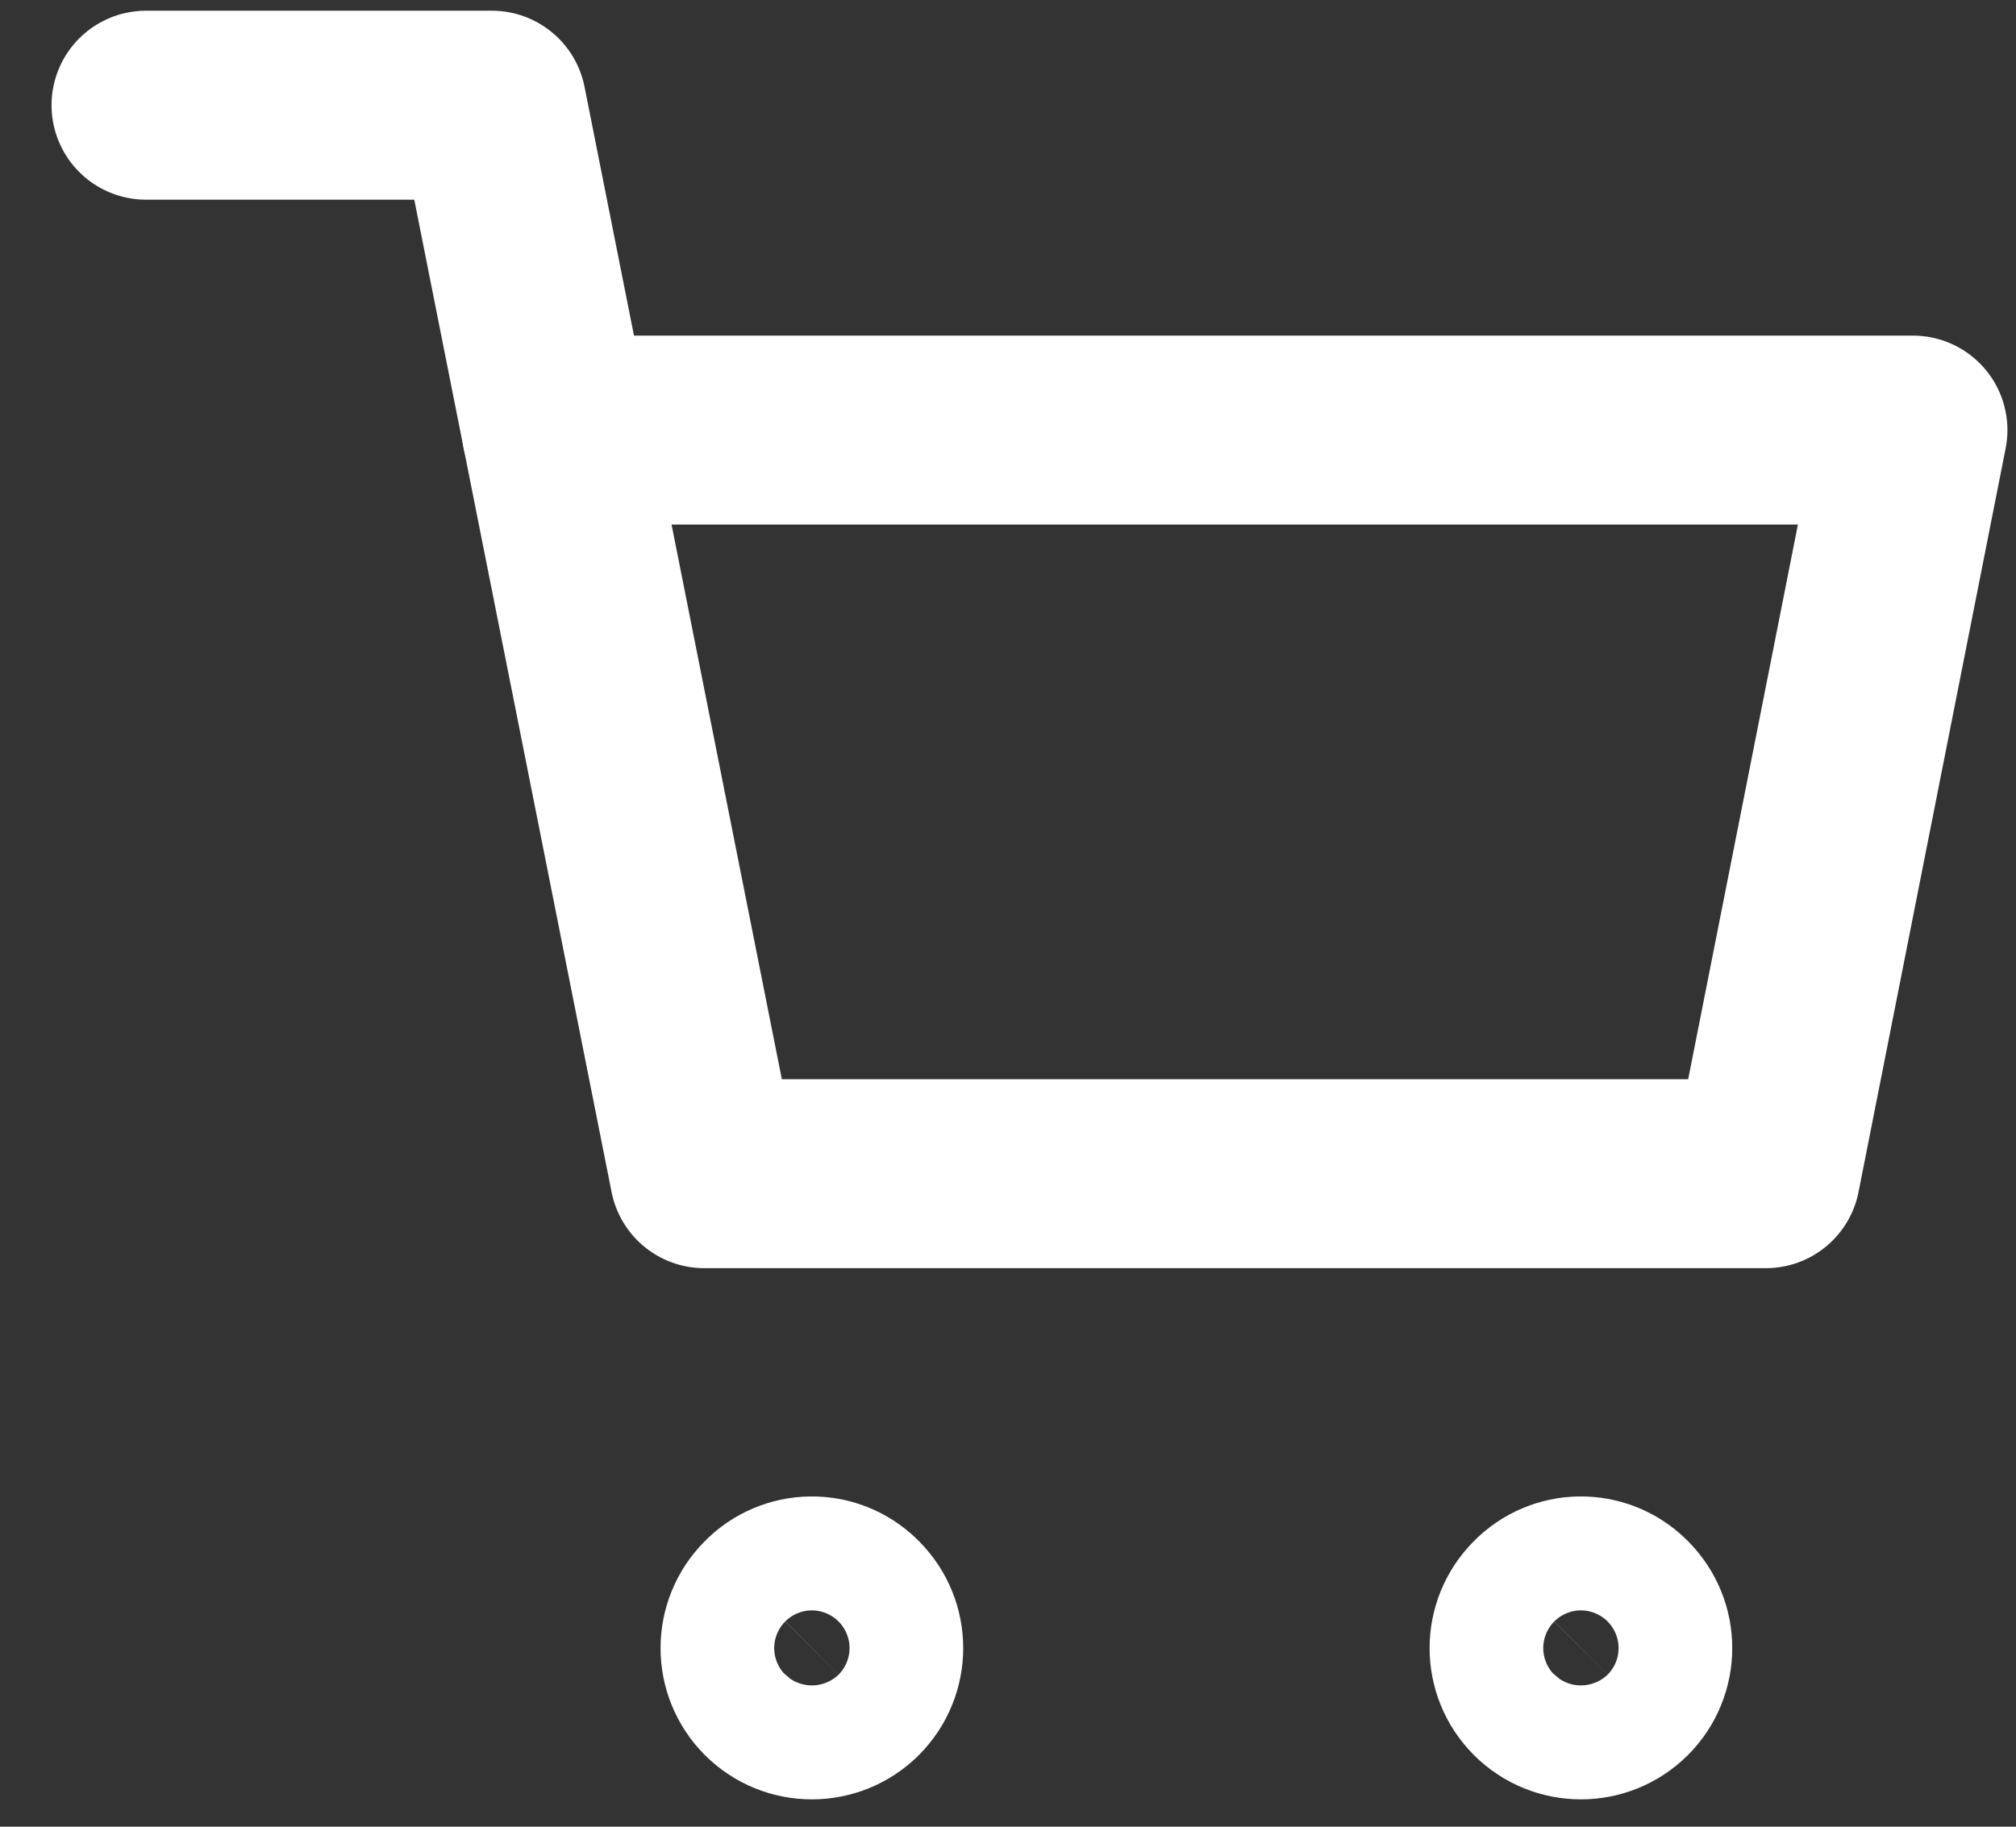 <svg width="32" height="29" viewBox="0 0 32 29" fill="none" xmlns="http://www.w3.org/2000/svg">
<rect x="0" y="0" width="32" height="29" fill="#333333" stroke="none"/>
<path d="M8.832 6.828L11.179 18.633H28.029L30.364 6.828H8.832Z" stroke="white" stroke-width="3" stroke-linecap="round" stroke-linejoin="round"/>
<path d="M2.318 1.67H7.807L8.832 6.828" stroke="white" stroke-width="3" stroke-linecap="round" stroke-linejoin="round"/>
<path d="M13.525 25.527C13.877 25.879 13.877 26.45 13.525 26.802C13.172 27.154 12.601 27.154 12.249 26.802C11.897 26.45 11.897 25.879 12.249 25.527C12.592 25.174 13.155 25.166 13.507 25.509C13.514 25.514 13.519 25.52 13.525 25.527Z" stroke="white" stroke-width="3" stroke-linecap="round" stroke-linejoin="round"/>
<path d="M25.732 25.527C26.084 25.879 26.084 26.45 25.732 26.802C25.379 27.154 24.808 27.154 24.456 26.802C24.104 26.45 24.104 25.879 24.456 25.527C24.799 25.174 25.362 25.166 25.714 25.509C25.721 25.514 25.726 25.52 25.732 25.527Z" stroke="white" stroke-width="3" stroke-linecap="round" stroke-linejoin="round"/>
</svg>

